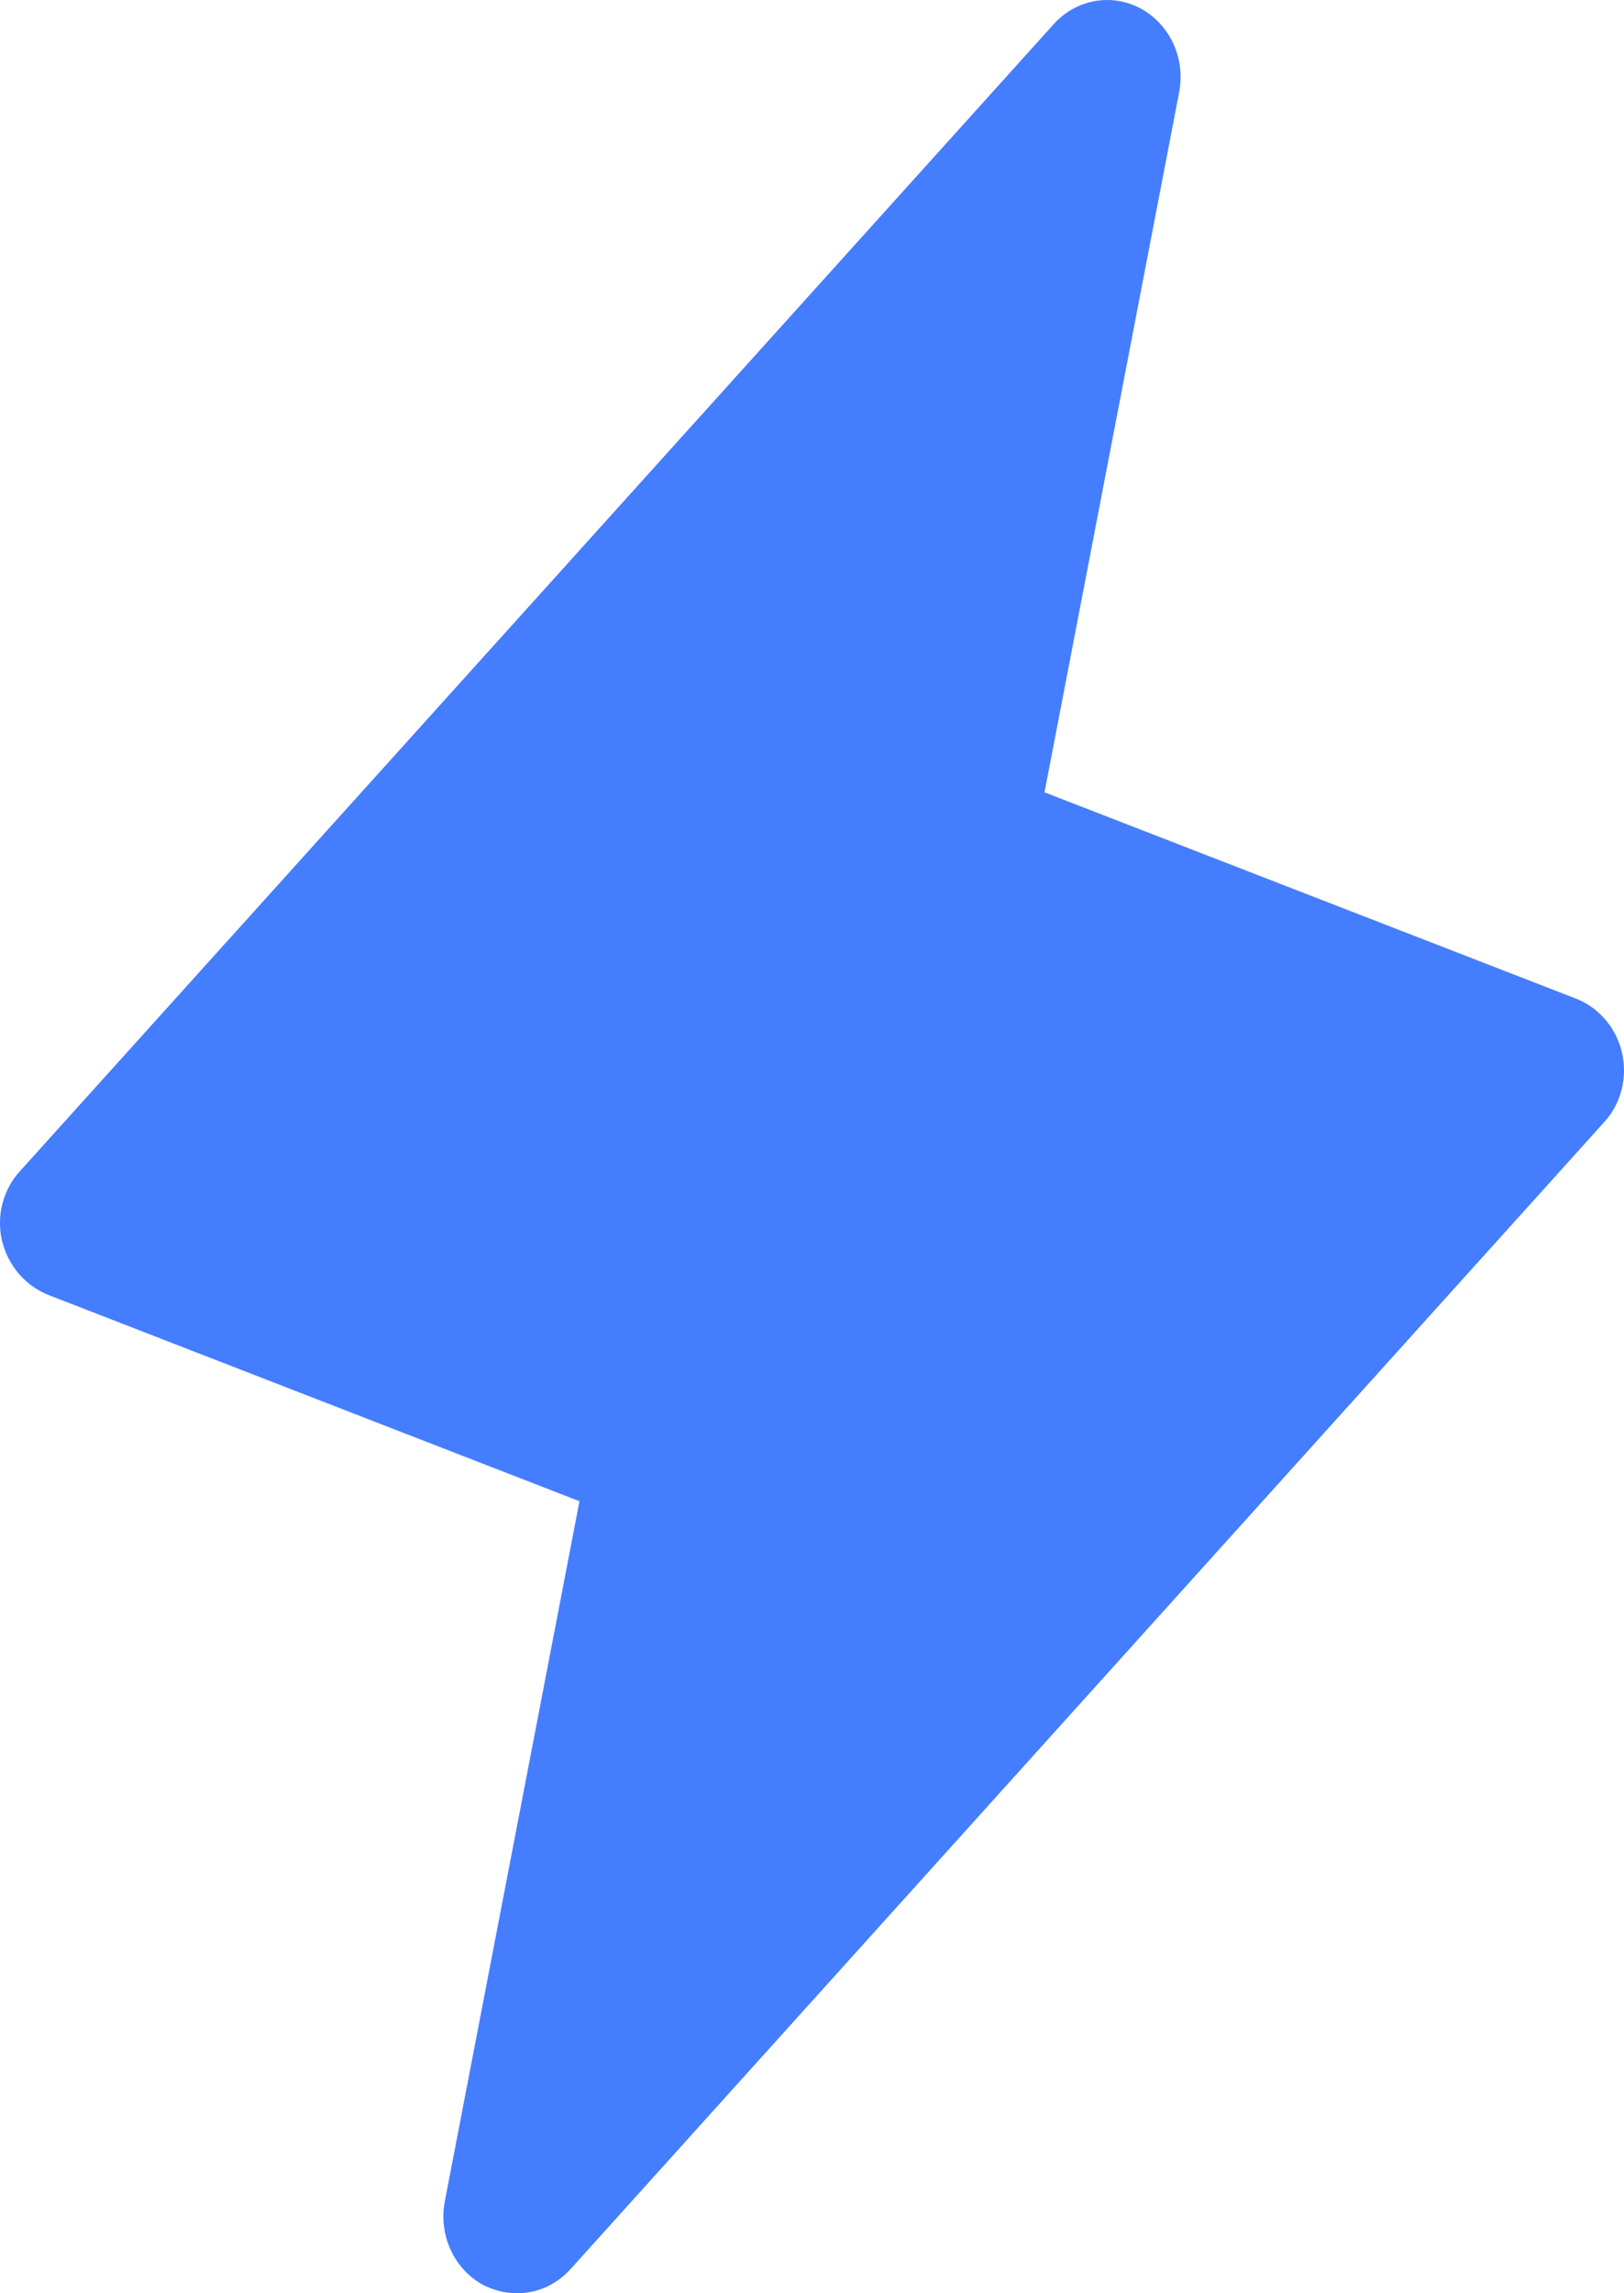 <svg width="17" height="24" viewBox="0 0 17 24" fill="none" xmlns="http://www.w3.org/2000/svg">
<path d="M16.98 11.021C16.951 10.892 16.892 10.773 16.807 10.673C16.723 10.574 16.616 10.498 16.497 10.451L10.934 8.292L12.344 0.962C12.376 0.793 12.355 0.617 12.284 0.46C12.213 0.304 12.095 0.175 11.948 0.093C11.799 0.011 11.629 -0.018 11.463 0.011C11.297 0.04 11.145 0.125 11.03 0.253L0.214 12.251C0.125 12.346 0.061 12.463 0.027 12.591C-0.007 12.718 -0.009 12.852 0.02 12.981C0.051 13.109 0.11 13.228 0.194 13.327C0.279 13.427 0.385 13.503 0.503 13.551L6.066 15.711L4.656 23.04C4.624 23.21 4.645 23.386 4.716 23.543C4.787 23.699 4.905 23.828 5.052 23.91C5.163 23.968 5.285 23.999 5.41 24C5.514 24 5.618 23.979 5.715 23.936C5.811 23.892 5.898 23.829 5.97 23.75L16.786 11.751C16.875 11.656 16.939 11.539 16.973 11.412C17.007 11.284 17.009 11.15 16.98 11.021Z" fill="#457DFF"/>
</svg>
